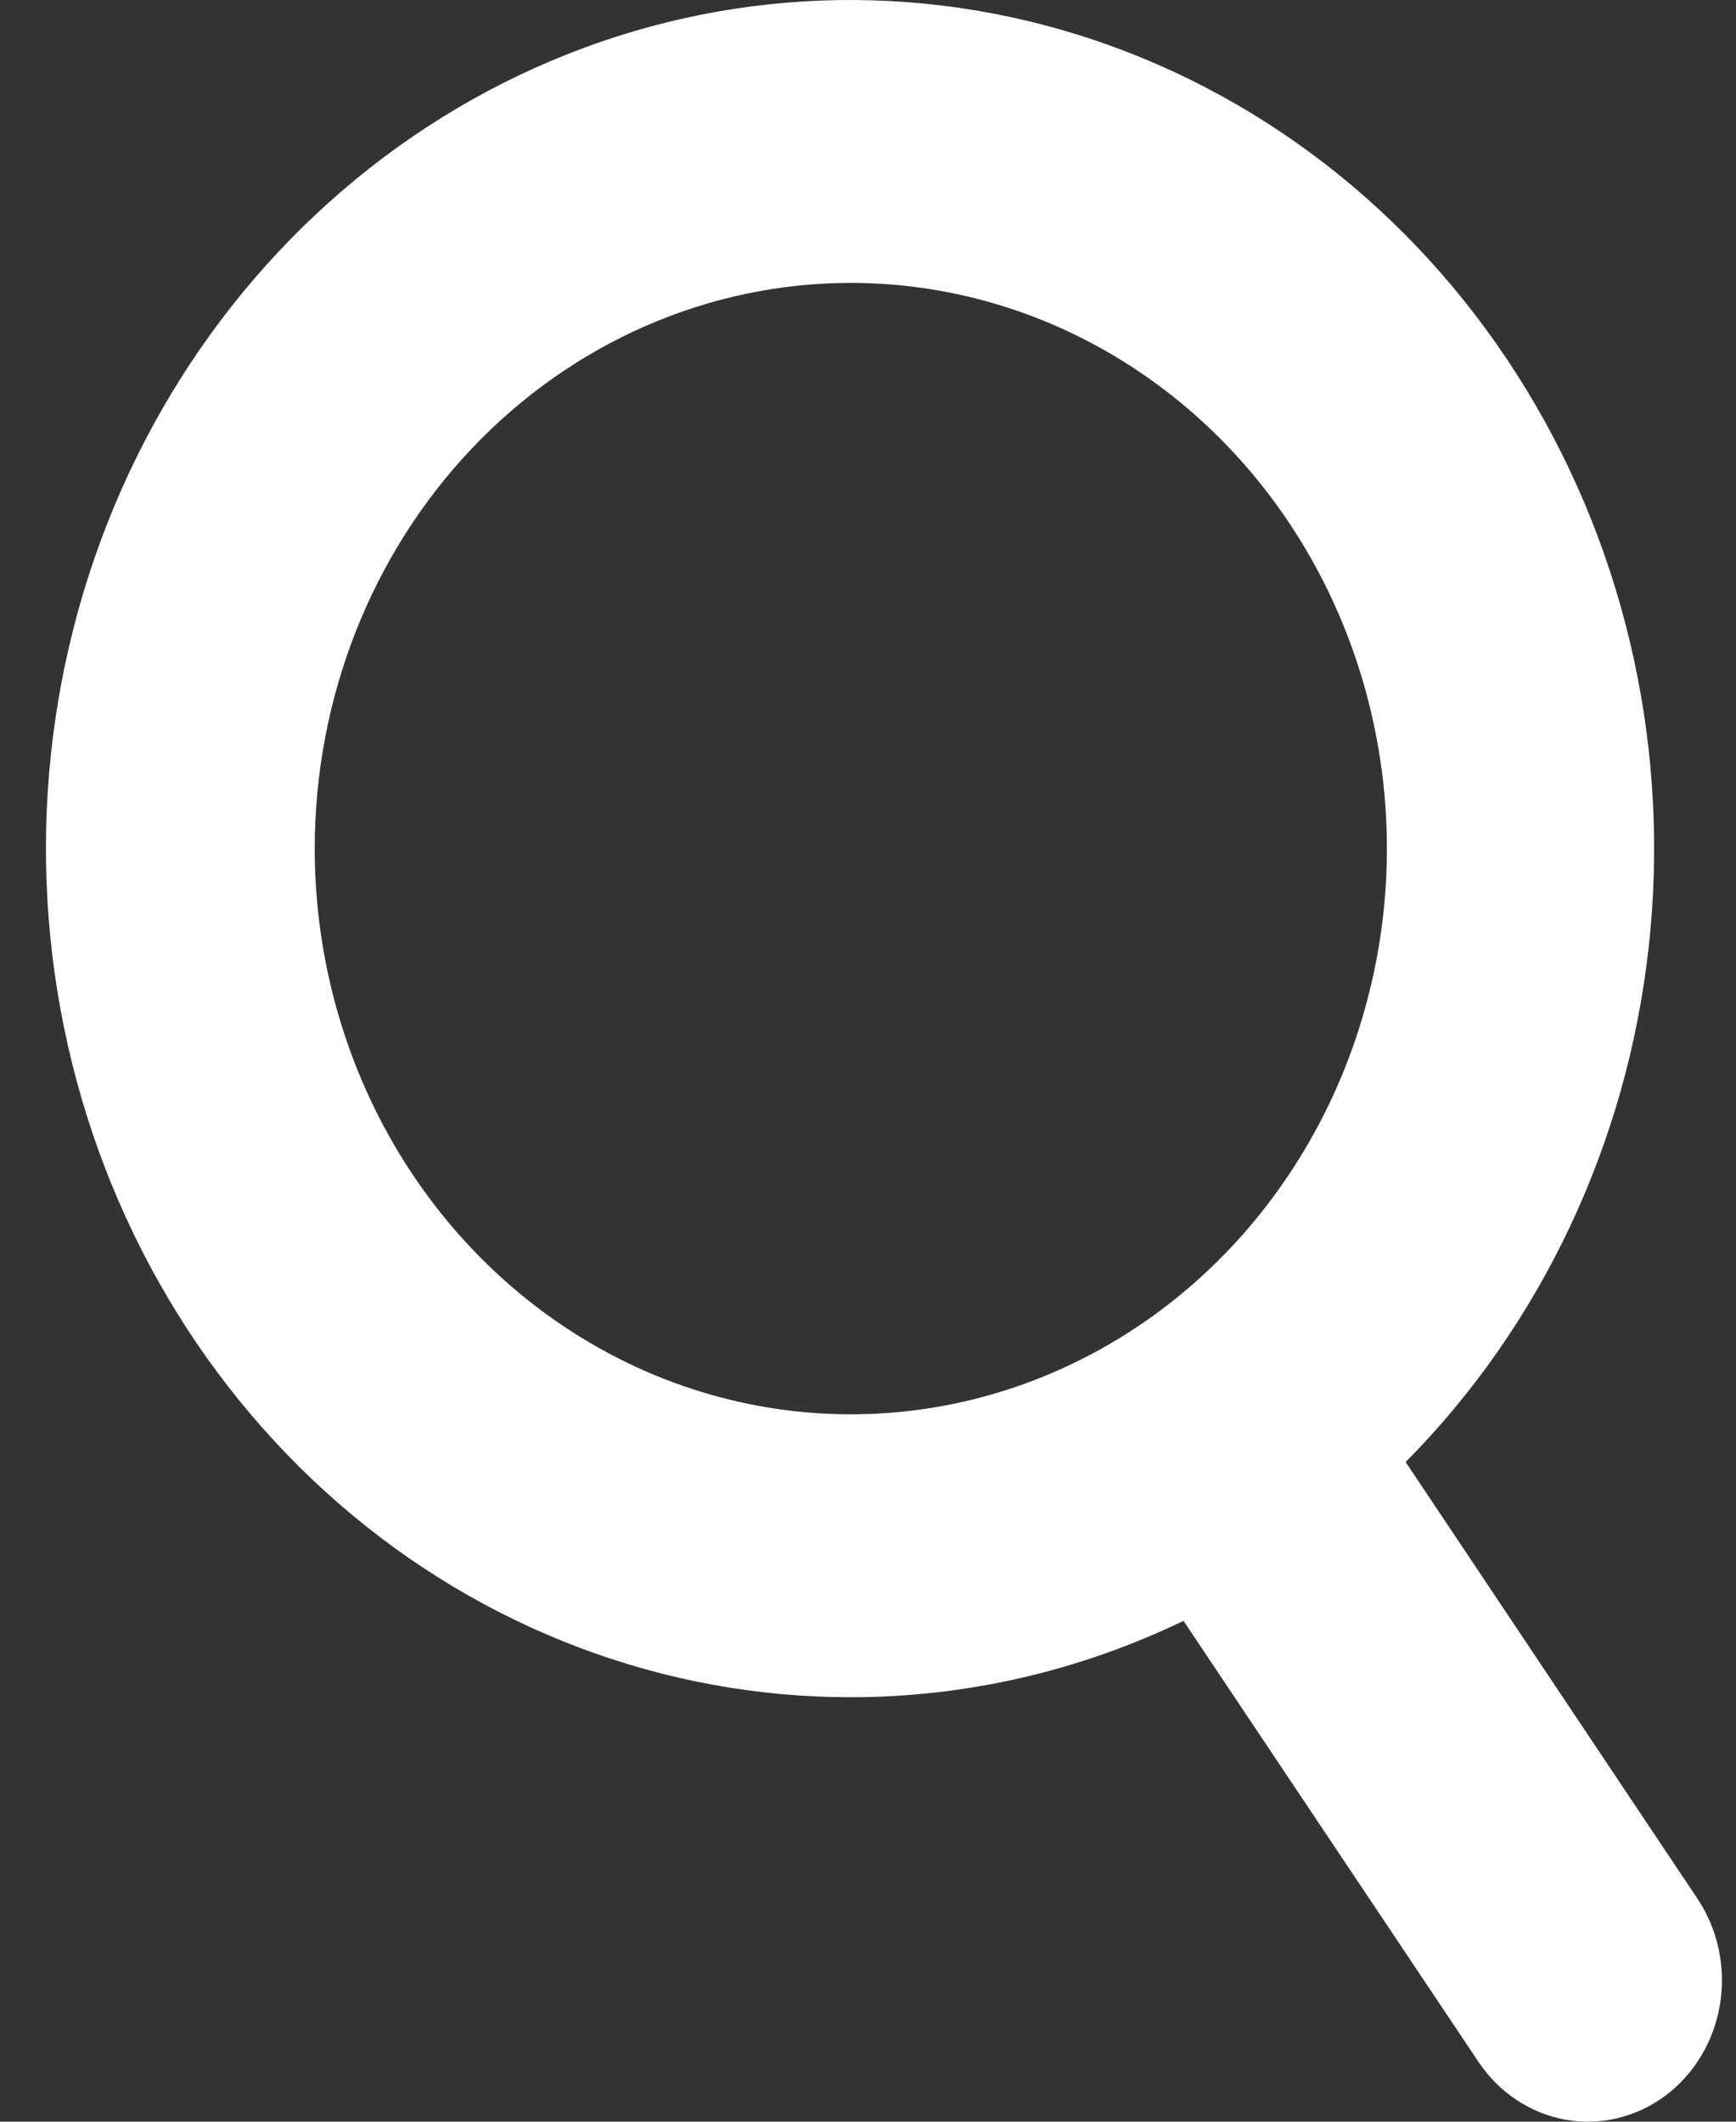 <svg width="27" height="33" viewBox="0 0 27 33" fill="none" xmlns="http://www.w3.org/2000/svg">
<rect x="0" y="0" width="27" height="33" fill="#333333" stroke="none"/>
<path d="M13.233 26.398C15.018 26.398 16.783 25.993 18.407 25.21L22.993 32.067C23.311 32.544 23.796 32.868 24.341 32.968C24.886 33.067 25.446 32.934 25.898 32.598C26.35 32.262 26.657 31.75 26.751 31.175C26.845 30.6 26.719 30.009 26.401 29.532L21.862 22.74C23.963 20.621 25.299 17.796 25.64 14.751C25.982 11.705 25.308 8.629 23.734 6.051C22.16 3.472 19.785 1.553 17.016 0.622C14.247 -0.308 11.257 -0.192 8.561 0.951C5.864 2.094 3.629 4.192 2.238 6.885C0.848 9.578 0.39 12.699 0.943 15.71C1.496 18.721 3.025 21.434 5.268 23.385C7.51 25.335 10.327 26.4 13.233 26.398ZM13.233 4.4C14.882 4.4 16.494 4.916 17.865 5.883C19.236 6.849 20.305 8.224 20.936 9.831C21.567 11.439 21.732 13.209 21.41 14.915C21.088 16.622 20.294 18.19 19.128 19.421C17.962 20.651 16.477 21.489 14.859 21.829C13.242 22.168 11.566 21.994 10.042 21.328C8.519 20.662 7.217 19.534 6.3 18.087C5.384 16.64 4.895 14.939 4.895 13.199C4.895 10.865 5.774 8.627 7.337 6.977C8.901 5.327 11.021 4.4 13.233 4.4Z" fill="white"/>
</svg>
